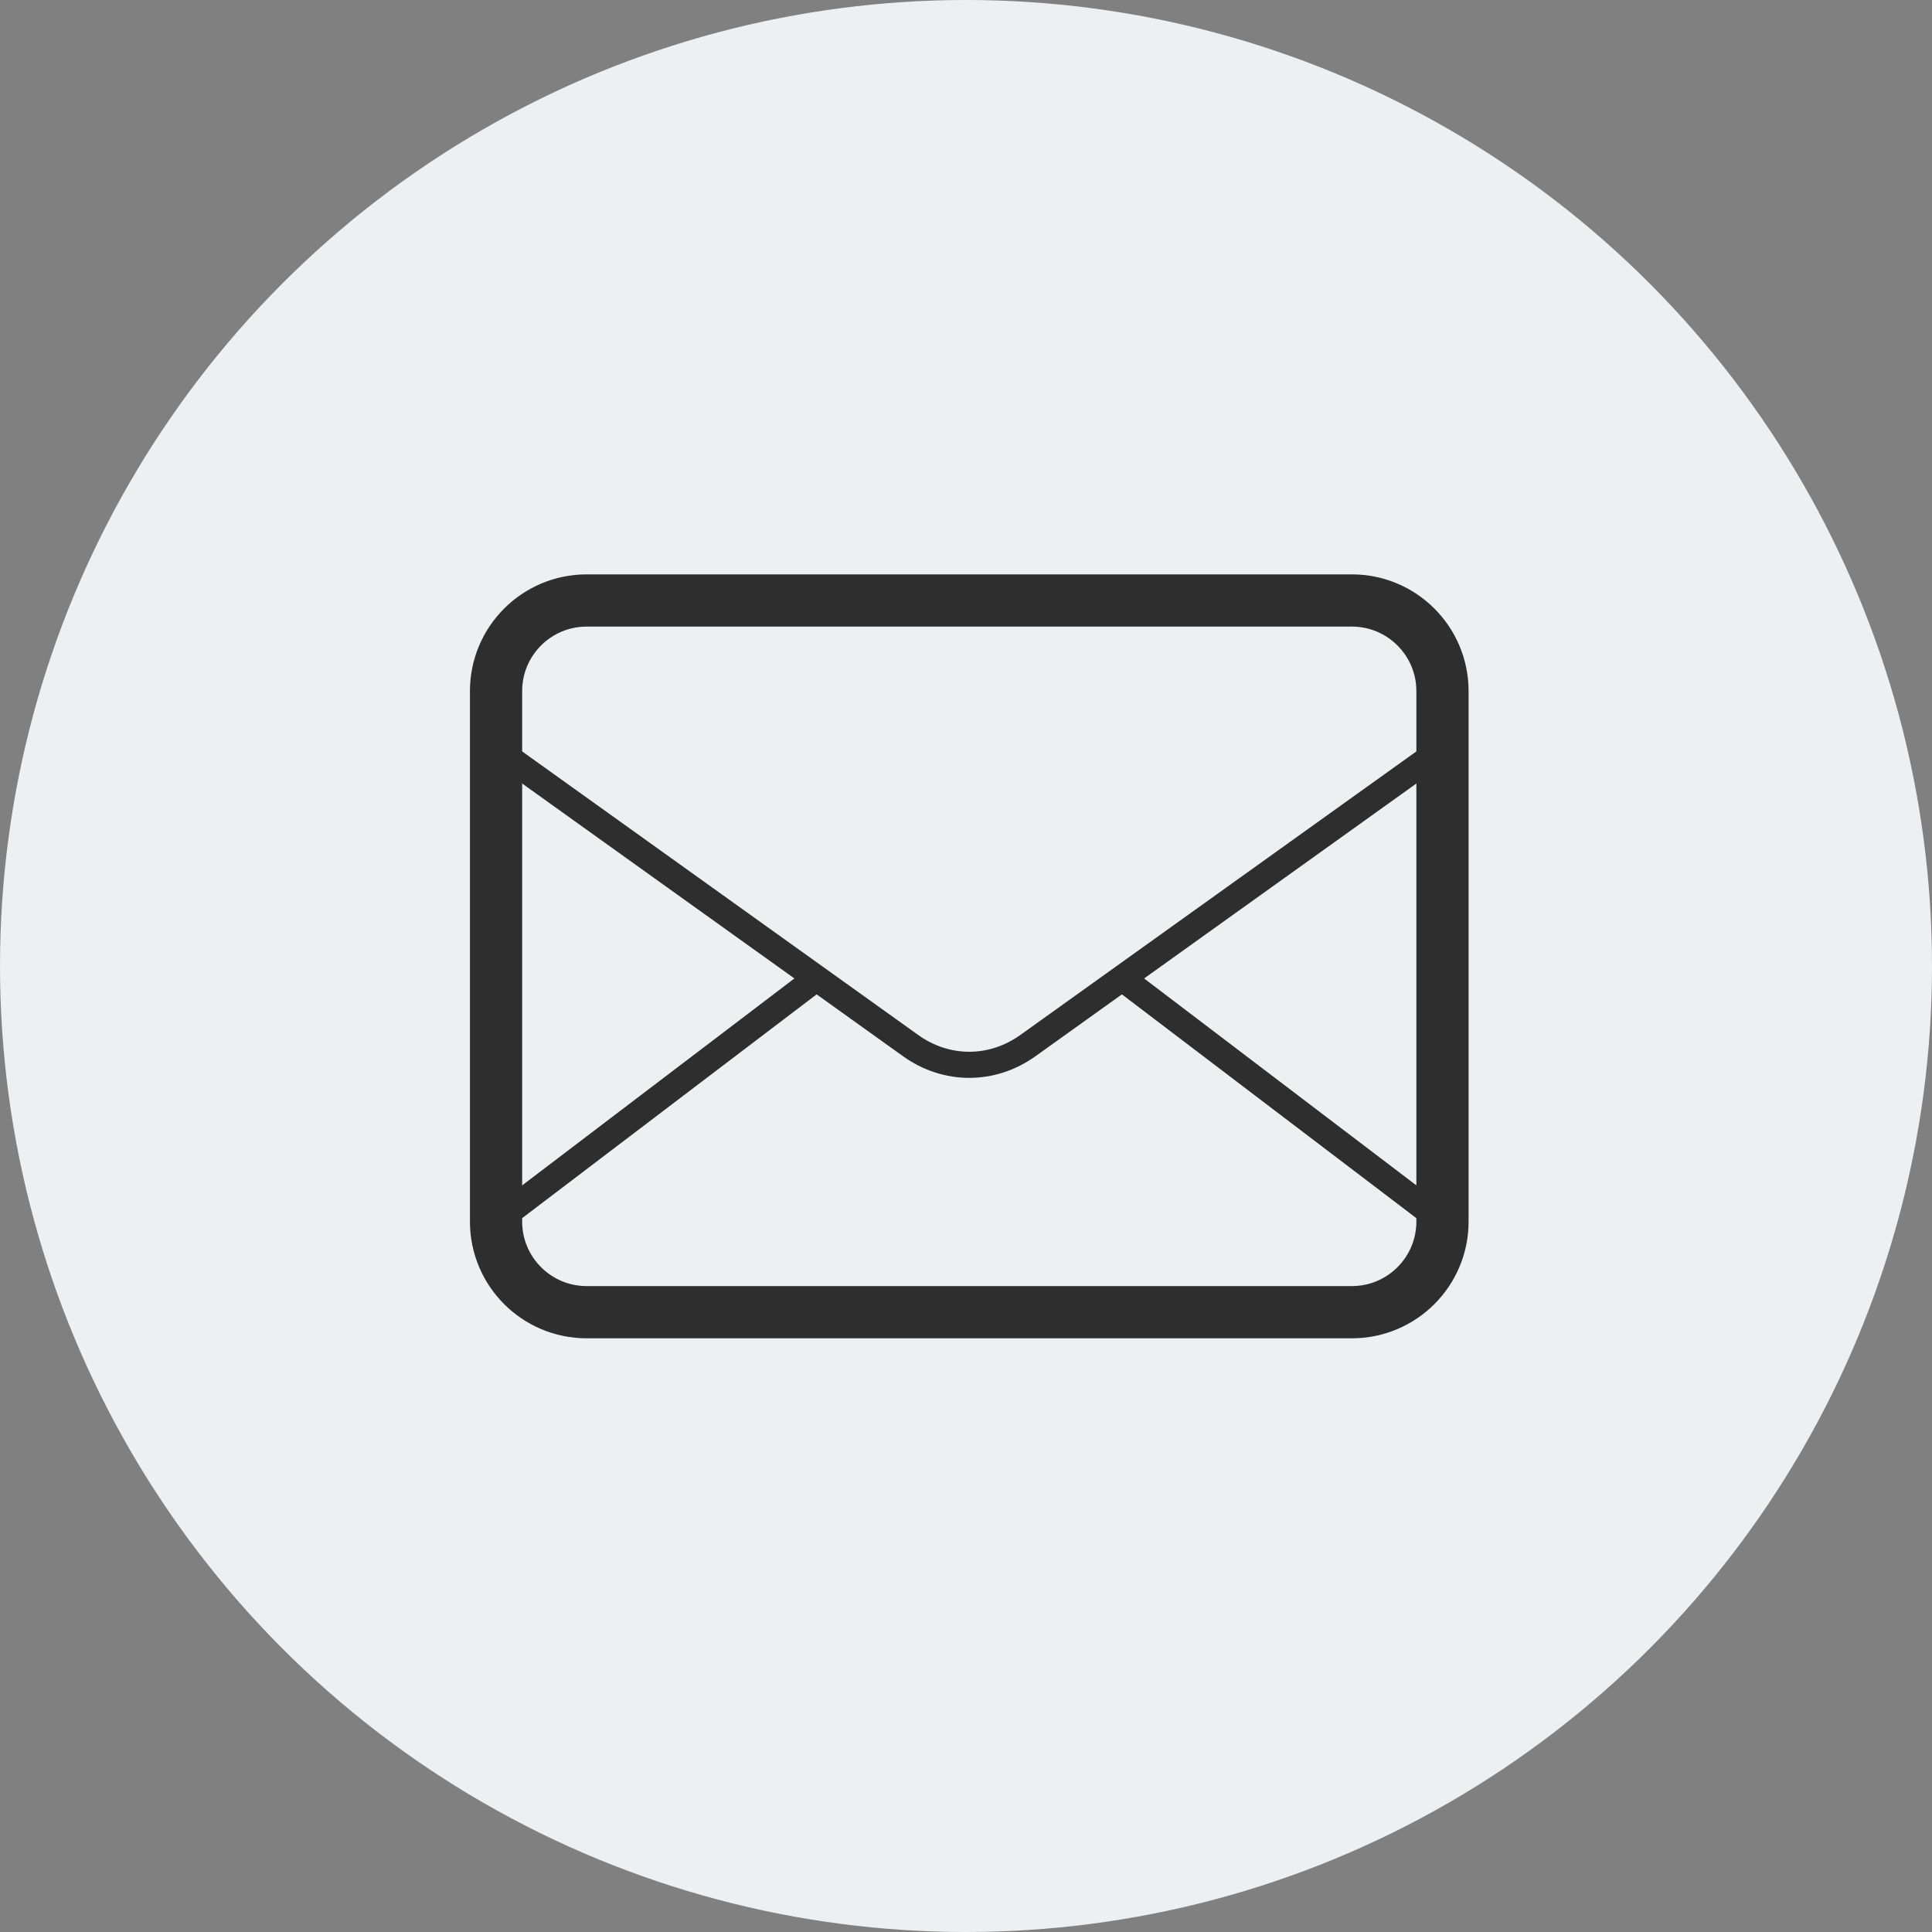 <svg width="74" height="74" viewBox="0 0 74 74" fill="none" xmlns="http://www.w3.org/2000/svg">
<rect x="0" y="0" width="74" height="74" fill="#808080" stroke="none"/>
<circle cx="37" cy="37" r="37" fill="#EEEFF1"/>
<path d="M51.78 23H22.47C20.554 23 19 24.554 19 26.47V46.79C19 48.706 20.554 50.26 22.47 50.26H51.78C53.696 50.26 55.25 48.706 55.25 46.79V26.47C55.25 24.554 53.696 23 51.78 23Z" stroke="#2E2E2E" stroke-width="2" stroke-linecap="round" stroke-linejoin="round"/>
<path d="M19 28.68L34.88 40.05C36.25 41.03 38 41.03 39.37 40.05L55.25 28.68" stroke="#2E2E2E" stroke-linecap="round" stroke-linejoin="round"/>
<path d="M19 46.79L31 37.67" stroke="#2E2E2E" stroke-linecap="round" stroke-linejoin="round"/>
<path d="M55.25 46.79L43.25 37.67" stroke="#2E2E2E" stroke-linecap="round" stroke-linejoin="round"/>
</svg>
